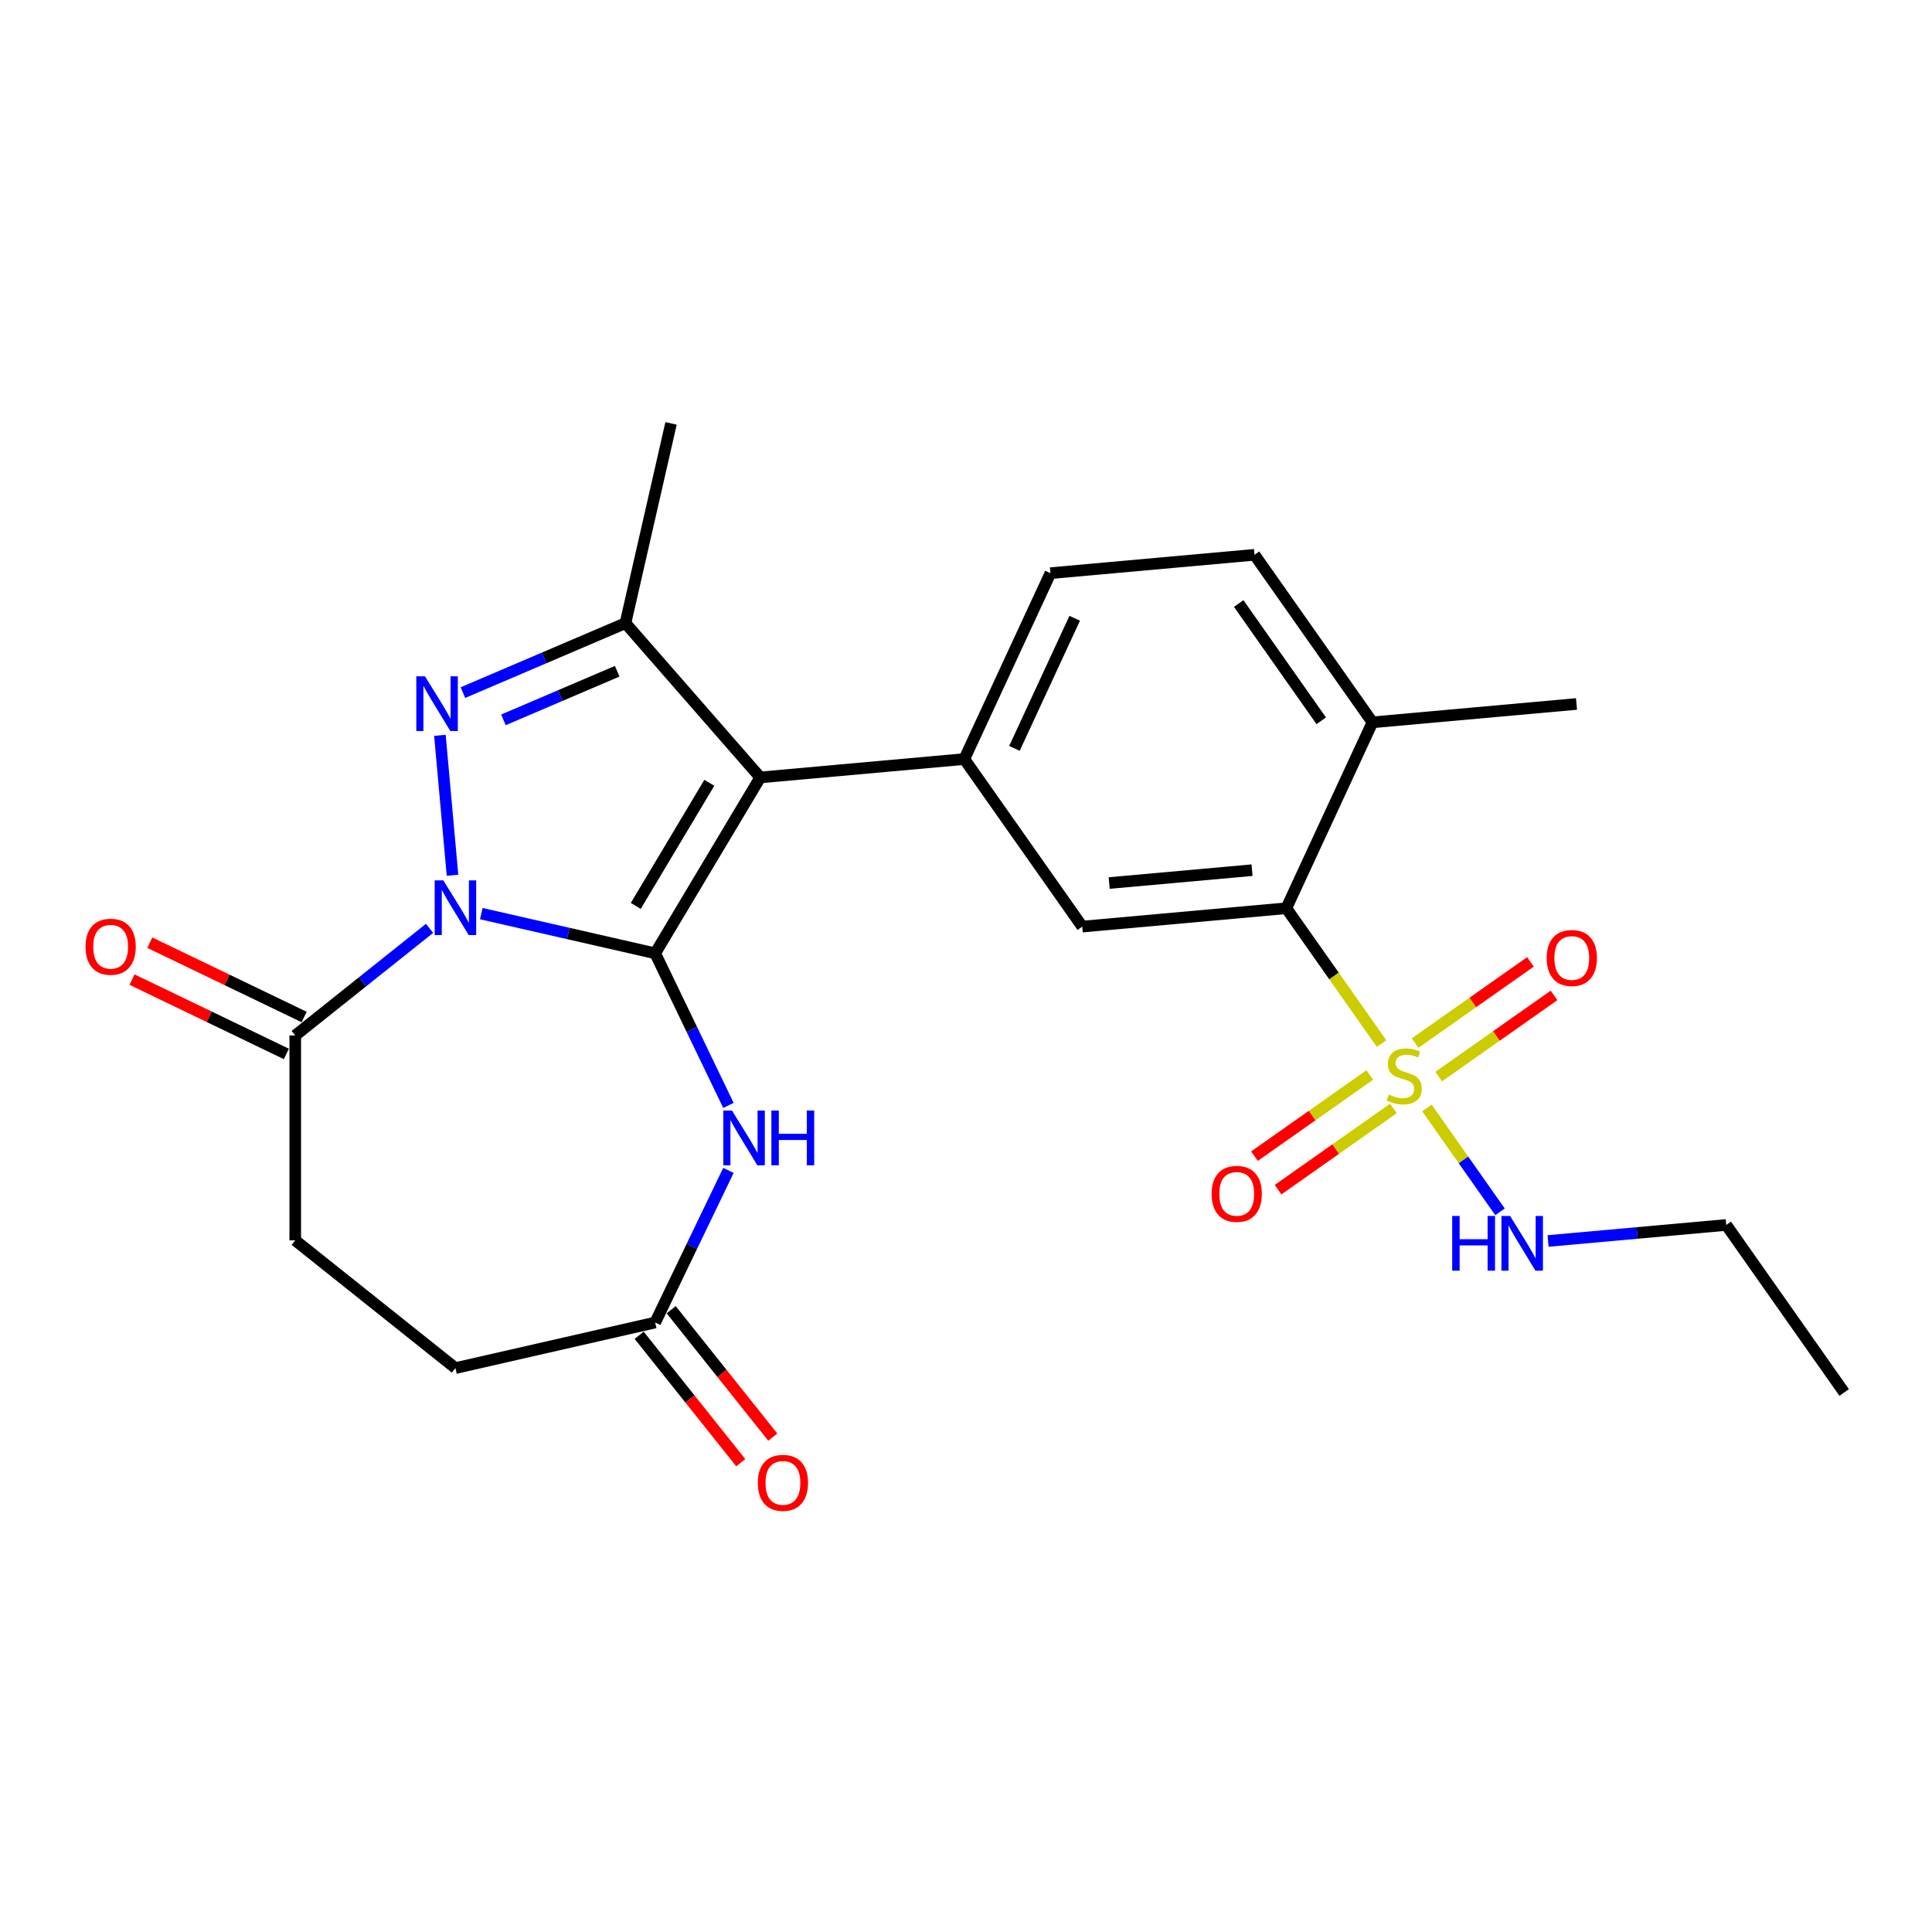 <?xml version='1.0' encoding='iso-8859-1'?>
<svg version='1.1' baseProfile='full'
              xmlns='http://www.w3.org/2000/svg'
                      xmlns:rdkit='http://www.rdkit.org/xml'
                      xmlns:xlink='http://www.w3.org/1999/xlink'
                  xml:space='preserve'
width='1000px' height='1000px' viewBox='0 0 1000 1000'>
<!-- END OF HEADER -->
<rect style='opacity:1.0;fill:#FFFFFF;stroke:none' width='1000' height='1000' x='0' y='0'> </rect>
<path class='bond-0' d='M 339.118,493.434 L 294.119,483.163' style='fill:none;fill-rule:evenodd;stroke:#000000;stroke-width:6px;stroke-linecap:butt;stroke-linejoin:miter;stroke-opacity:1' />
<path class='bond-0' d='M 294.119,483.163 L 249.12,472.893' style='fill:none;fill-rule:evenodd;stroke:#0000FF;stroke-width:6px;stroke-linecap:butt;stroke-linejoin:miter;stroke-opacity:1' />
<path class='bond-1' d='M 339.118,493.434 L 393.51,402.397' style='fill:none;fill-rule:evenodd;stroke:#000000;stroke-width:6px;stroke-linecap:butt;stroke-linejoin:miter;stroke-opacity:1' />
<path class='bond-1' d='M 329.069,468.9 L 367.144,405.174' style='fill:none;fill-rule:evenodd;stroke:#000000;stroke-width:6px;stroke-linecap:butt;stroke-linejoin:miter;stroke-opacity:1' />
<path class='bond-5' d='M 339.118,493.434 L 358.076,532.801' style='fill:none;fill-rule:evenodd;stroke:#000000;stroke-width:6px;stroke-linecap:butt;stroke-linejoin:miter;stroke-opacity:1' />
<path class='bond-5' d='M 358.076,532.801 L 377.034,572.169' style='fill:none;fill-rule:evenodd;stroke:#0000FF;stroke-width:6px;stroke-linecap:butt;stroke-linejoin:miter;stroke-opacity:1' />
<path class='bond-2' d='M 234.215,453.025 L 227.697,380.604' style='fill:none;fill-rule:evenodd;stroke:#0000FF;stroke-width:6px;stroke-linecap:butt;stroke-linejoin:miter;stroke-opacity:1' />
<path class='bond-8' d='M 222.337,480.515 L 187.577,508.236' style='fill:none;fill-rule:evenodd;stroke:#0000FF;stroke-width:6px;stroke-linecap:butt;stroke-linejoin:miter;stroke-opacity:1' />
<path class='bond-8' d='M 187.577,508.236 L 152.817,535.956' style='fill:none;fill-rule:evenodd;stroke:#000000;stroke-width:6px;stroke-linecap:butt;stroke-linejoin:miter;stroke-opacity:1' />
<path class='bond-4' d='M 393.51,402.397 L 323.737,322.535' style='fill:none;fill-rule:evenodd;stroke:#000000;stroke-width:6px;stroke-linecap:butt;stroke-linejoin:miter;stroke-opacity:1' />
<path class='bond-6' d='M 393.51,402.397 L 499.131,392.891' style='fill:none;fill-rule:evenodd;stroke:#000000;stroke-width:6px;stroke-linecap:butt;stroke-linejoin:miter;stroke-opacity:1' />
<path class='bond-25' d='M 239.614,358.491 L 281.675,340.513' style='fill:none;fill-rule:evenodd;stroke:#0000FF;stroke-width:6px;stroke-linecap:butt;stroke-linejoin:miter;stroke-opacity:1' />
<path class='bond-25' d='M 281.675,340.513 L 323.737,322.535' style='fill:none;fill-rule:evenodd;stroke:#000000;stroke-width:6px;stroke-linecap:butt;stroke-linejoin:miter;stroke-opacity:1' />
<path class='bond-25' d='M 260.568,372.601 L 290.011,360.016' style='fill:none;fill-rule:evenodd;stroke:#0000FF;stroke-width:6px;stroke-linecap:butt;stroke-linejoin:miter;stroke-opacity:1' />
<path class='bond-25' d='M 290.011,360.016 L 319.454,347.432' style='fill:none;fill-rule:evenodd;stroke:#000000;stroke-width:6px;stroke-linecap:butt;stroke-linejoin:miter;stroke-opacity:1' />
<path class='bond-3' d='M 715.107,540.155 L 690.451,505.129' style='fill:none;fill-rule:evenodd;stroke:#CCCC00;stroke-width:6px;stroke-linecap:butt;stroke-linejoin:miter;stroke-opacity:1' />
<path class='bond-3' d='M 690.451,505.129 L 665.795,470.103' style='fill:none;fill-rule:evenodd;stroke:#000000;stroke-width:6px;stroke-linecap:butt;stroke-linejoin:miter;stroke-opacity:1' />
<path class='bond-11' d='M 709.003,556.406 L 679.156,577.417' style='fill:none;fill-rule:evenodd;stroke:#CCCC00;stroke-width:6px;stroke-linecap:butt;stroke-linejoin:miter;stroke-opacity:1' />
<path class='bond-11' d='M 679.156,577.417 L 649.309,598.427' style='fill:none;fill-rule:evenodd;stroke:#FF0000;stroke-width:6px;stroke-linecap:butt;stroke-linejoin:miter;stroke-opacity:1' />
<path class='bond-11' d='M 721.211,573.75 L 691.364,594.76' style='fill:none;fill-rule:evenodd;stroke:#CCCC00;stroke-width:6px;stroke-linecap:butt;stroke-linejoin:miter;stroke-opacity:1' />
<path class='bond-11' d='M 691.364,594.76 L 661.517,615.77' style='fill:none;fill-rule:evenodd;stroke:#FF0000;stroke-width:6px;stroke-linecap:butt;stroke-linejoin:miter;stroke-opacity:1' />
<path class='bond-12' d='M 744.674,557.234 L 774.521,536.224' style='fill:none;fill-rule:evenodd;stroke:#CCCC00;stroke-width:6px;stroke-linecap:butt;stroke-linejoin:miter;stroke-opacity:1' />
<path class='bond-12' d='M 774.521,536.224 L 804.367,515.214' style='fill:none;fill-rule:evenodd;stroke:#FF0000;stroke-width:6px;stroke-linecap:butt;stroke-linejoin:miter;stroke-opacity:1' />
<path class='bond-12' d='M 732.465,539.891 L 762.312,518.88' style='fill:none;fill-rule:evenodd;stroke:#CCCC00;stroke-width:6px;stroke-linecap:butt;stroke-linejoin:miter;stroke-opacity:1' />
<path class='bond-12' d='M 762.312,518.88 L 792.159,497.87' style='fill:none;fill-rule:evenodd;stroke:#FF0000;stroke-width:6px;stroke-linecap:butt;stroke-linejoin:miter;stroke-opacity:1' />
<path class='bond-13' d='M 738.569,573.486 L 757.488,600.361' style='fill:none;fill-rule:evenodd;stroke:#CCCC00;stroke-width:6px;stroke-linecap:butt;stroke-linejoin:miter;stroke-opacity:1' />
<path class='bond-13' d='M 757.488,600.361 L 776.406,627.236' style='fill:none;fill-rule:evenodd;stroke:#0000FF;stroke-width:6px;stroke-linecap:butt;stroke-linejoin:miter;stroke-opacity:1' />
<path class='bond-21' d='M 323.737,322.535 L 347.334,219.146' style='fill:none;fill-rule:evenodd;stroke:#000000;stroke-width:6px;stroke-linecap:butt;stroke-linejoin:miter;stroke-opacity:1' />
<path class='bond-10' d='M 377.034,605.791 L 358.076,645.159' style='fill:none;fill-rule:evenodd;stroke:#0000FF;stroke-width:6px;stroke-linecap:butt;stroke-linejoin:miter;stroke-opacity:1' />
<path class='bond-10' d='M 358.076,645.159 L 339.118,684.526' style='fill:none;fill-rule:evenodd;stroke:#000000;stroke-width:6px;stroke-linecap:butt;stroke-linejoin:miter;stroke-opacity:1' />
<path class='bond-9' d='M 499.131,392.891 L 560.174,479.609' style='fill:none;fill-rule:evenodd;stroke:#000000;stroke-width:6px;stroke-linecap:butt;stroke-linejoin:miter;stroke-opacity:1' />
<path class='bond-15' d='M 499.131,392.891 L 543.709,296.668' style='fill:none;fill-rule:evenodd;stroke:#000000;stroke-width:6px;stroke-linecap:butt;stroke-linejoin:miter;stroke-opacity:1' />
<path class='bond-15' d='M 525.062,387.373 L 556.267,320.017' style='fill:none;fill-rule:evenodd;stroke:#000000;stroke-width:6px;stroke-linecap:butt;stroke-linejoin:miter;stroke-opacity:1' />
<path class='bond-7' d='M 665.795,470.103 L 560.174,479.609' style='fill:none;fill-rule:evenodd;stroke:#000000;stroke-width:6px;stroke-linecap:butt;stroke-linejoin:miter;stroke-opacity:1' />
<path class='bond-7' d='M 648.051,450.404 L 574.116,457.059' style='fill:none;fill-rule:evenodd;stroke:#000000;stroke-width:6px;stroke-linecap:butt;stroke-linejoin:miter;stroke-opacity:1' />
<path class='bond-27' d='M 665.795,470.103 L 710.373,373.879' style='fill:none;fill-rule:evenodd;stroke:#000000;stroke-width:6px;stroke-linecap:butt;stroke-linejoin:miter;stroke-opacity:1' />
<path class='bond-16' d='M 157.418,526.401 L 117.471,507.164' style='fill:none;fill-rule:evenodd;stroke:#000000;stroke-width:6px;stroke-linecap:butt;stroke-linejoin:miter;stroke-opacity:1' />
<path class='bond-16' d='M 117.471,507.164 L 77.523,487.926' style='fill:none;fill-rule:evenodd;stroke:#FF0000;stroke-width:6px;stroke-linecap:butt;stroke-linejoin:miter;stroke-opacity:1' />
<path class='bond-16' d='M 148.216,545.511 L 108.268,526.273' style='fill:none;fill-rule:evenodd;stroke:#000000;stroke-width:6px;stroke-linecap:butt;stroke-linejoin:miter;stroke-opacity:1' />
<path class='bond-16' d='M 108.268,526.273 L 68.321,507.035' style='fill:none;fill-rule:evenodd;stroke:#FF0000;stroke-width:6px;stroke-linecap:butt;stroke-linejoin:miter;stroke-opacity:1' />
<path class='bond-17' d='M 152.817,535.956 L 152.817,642.004' style='fill:none;fill-rule:evenodd;stroke:#000000;stroke-width:6px;stroke-linecap:butt;stroke-linejoin:miter;stroke-opacity:1' />
<path class='bond-18' d='M 330.827,691.138 L 357.119,724.108' style='fill:none;fill-rule:evenodd;stroke:#000000;stroke-width:6px;stroke-linecap:butt;stroke-linejoin:miter;stroke-opacity:1' />
<path class='bond-18' d='M 357.119,724.108 L 383.412,757.079' style='fill:none;fill-rule:evenodd;stroke:#FF0000;stroke-width:6px;stroke-linecap:butt;stroke-linejoin:miter;stroke-opacity:1' />
<path class='bond-18' d='M 347.409,677.914 L 373.702,710.884' style='fill:none;fill-rule:evenodd;stroke:#000000;stroke-width:6px;stroke-linecap:butt;stroke-linejoin:miter;stroke-opacity:1' />
<path class='bond-18' d='M 373.702,710.884 L 399.995,743.855' style='fill:none;fill-rule:evenodd;stroke:#FF0000;stroke-width:6px;stroke-linecap:butt;stroke-linejoin:miter;stroke-opacity:1' />
<path class='bond-20' d='M 339.118,684.526 L 235.728,708.124' style='fill:none;fill-rule:evenodd;stroke:#000000;stroke-width:6px;stroke-linecap:butt;stroke-linejoin:miter;stroke-opacity:1' />
<path class='bond-22' d='M 801.272,642.333 L 847.387,638.182' style='fill:none;fill-rule:evenodd;stroke:#0000FF;stroke-width:6px;stroke-linecap:butt;stroke-linejoin:miter;stroke-opacity:1' />
<path class='bond-22' d='M 847.387,638.182 L 893.502,634.032' style='fill:none;fill-rule:evenodd;stroke:#000000;stroke-width:6px;stroke-linecap:butt;stroke-linejoin:miter;stroke-opacity:1' />
<path class='bond-14' d='M 710.373,373.879 L 649.33,287.161' style='fill:none;fill-rule:evenodd;stroke:#000000;stroke-width:6px;stroke-linecap:butt;stroke-linejoin:miter;stroke-opacity:1' />
<path class='bond-14' d='M 683.873,373.08 L 641.143,312.378' style='fill:none;fill-rule:evenodd;stroke:#000000;stroke-width:6px;stroke-linecap:butt;stroke-linejoin:miter;stroke-opacity:1' />
<path class='bond-23' d='M 710.373,373.879 L 815.994,364.373' style='fill:none;fill-rule:evenodd;stroke:#000000;stroke-width:6px;stroke-linecap:butt;stroke-linejoin:miter;stroke-opacity:1' />
<path class='bond-19' d='M 543.709,296.668 L 649.33,287.161' style='fill:none;fill-rule:evenodd;stroke:#000000;stroke-width:6px;stroke-linecap:butt;stroke-linejoin:miter;stroke-opacity:1' />
<path class='bond-26' d='M 152.817,642.004 L 235.728,708.124' style='fill:none;fill-rule:evenodd;stroke:#000000;stroke-width:6px;stroke-linecap:butt;stroke-linejoin:miter;stroke-opacity:1' />
<path class='bond-24' d='M 893.502,634.032 L 954.545,720.749' style='fill:none;fill-rule:evenodd;stroke:#000000;stroke-width:6px;stroke-linecap:butt;stroke-linejoin:miter;stroke-opacity:1' />
<path  class='atom-1' d='M 229.468 455.676
L 238.748 470.676
Q 239.668 472.156, 241.148 474.836
Q 242.628 477.516, 242.708 477.676
L 242.708 455.676
L 246.468 455.676
L 246.468 483.996
L 242.588 483.996
L 232.628 467.596
Q 231.468 465.676, 230.228 463.476
Q 229.028 461.276, 228.668 460.596
L 228.668 483.996
L 224.988 483.996
L 224.988 455.676
L 229.468 455.676
' fill='#0000FF'/>
<path  class='atom-3' d='M 219.962 350.055
L 229.242 365.055
Q 230.162 366.535, 231.642 369.215
Q 233.122 371.895, 233.202 372.055
L 233.202 350.055
L 236.962 350.055
L 236.962 378.375
L 233.082 378.375
L 223.122 361.975
Q 221.962 360.055, 220.722 357.855
Q 219.522 355.655, 219.162 354.975
L 219.162 378.375
L 215.482 378.375
L 215.482 350.055
L 219.962 350.055
' fill='#0000FF'/>
<path  class='atom-4' d='M 718.838 566.54
Q 719.158 566.66, 720.478 567.22
Q 721.798 567.78, 723.238 568.14
Q 724.718 568.46, 726.158 568.46
Q 728.838 568.46, 730.398 567.18
Q 731.958 565.86, 731.958 563.58
Q 731.958 562.02, 731.158 561.06
Q 730.398 560.1, 729.198 559.58
Q 727.998 559.06, 725.998 558.46
Q 723.478 557.7, 721.958 556.98
Q 720.478 556.26, 719.398 554.74
Q 718.358 553.22, 718.358 550.66
Q 718.358 547.1, 720.758 544.9
Q 723.198 542.7, 727.998 542.7
Q 731.278 542.7, 734.998 544.26
L 734.078 547.34
Q 730.678 545.94, 728.118 545.94
Q 725.358 545.94, 723.838 547.1
Q 722.318 548.22, 722.358 550.18
Q 722.358 551.7, 723.118 552.62
Q 723.918 553.54, 725.038 554.06
Q 726.198 554.58, 728.118 555.18
Q 730.678 555.98, 732.198 556.78
Q 733.718 557.58, 734.798 559.22
Q 735.918 560.82, 735.918 563.58
Q 735.918 567.5, 733.278 569.62
Q 730.678 571.7, 726.318 571.7
Q 723.798 571.7, 721.878 571.14
Q 719.998 570.62, 717.758 569.7
L 718.838 566.54
' fill='#CCCC00'/>
<path  class='atom-6' d='M 378.87 574.82
L 388.15 589.82
Q 389.07 591.3, 390.55 593.98
Q 392.03 596.66, 392.11 596.82
L 392.11 574.82
L 395.87 574.82
L 395.87 603.14
L 391.99 603.14
L 382.03 586.74
Q 380.87 584.82, 379.63 582.62
Q 378.43 580.42, 378.07 579.74
L 378.07 603.14
L 374.39 603.14
L 374.39 574.82
L 378.87 574.82
' fill='#0000FF'/>
<path  class='atom-6' d='M 399.27 574.82
L 403.11 574.82
L 403.11 586.86
L 417.59 586.86
L 417.59 574.82
L 421.43 574.82
L 421.43 603.14
L 417.59 603.14
L 417.59 590.06
L 403.11 590.06
L 403.11 603.14
L 399.27 603.14
L 399.27 574.82
' fill='#0000FF'/>
<path  class='atom-12' d='M 627.121 617.943
Q 627.121 611.143, 630.481 607.343
Q 633.841 603.543, 640.121 603.543
Q 646.401 603.543, 649.761 607.343
Q 653.121 611.143, 653.121 617.943
Q 653.121 624.823, 649.721 628.743
Q 646.321 632.623, 640.121 632.623
Q 633.881 632.623, 630.481 628.743
Q 627.121 624.863, 627.121 617.943
M 640.121 629.423
Q 644.441 629.423, 646.761 626.543
Q 649.121 623.623, 649.121 617.943
Q 649.121 612.383, 646.761 609.583
Q 644.441 606.743, 640.121 606.743
Q 635.801 606.743, 633.441 609.543
Q 631.121 612.343, 631.121 617.943
Q 631.121 623.663, 633.441 626.543
Q 635.801 629.423, 640.121 629.423
' fill='#FF0000'/>
<path  class='atom-13' d='M 800.556 495.857
Q 800.556 489.057, 803.916 485.257
Q 807.276 481.457, 813.556 481.457
Q 819.836 481.457, 823.196 485.257
Q 826.556 489.057, 826.556 495.857
Q 826.556 502.737, 823.156 506.657
Q 819.756 510.537, 813.556 510.537
Q 807.316 510.537, 803.916 506.657
Q 800.556 502.777, 800.556 495.857
M 813.556 507.337
Q 817.876 507.337, 820.196 504.457
Q 822.556 501.537, 822.556 495.857
Q 822.556 490.297, 820.196 487.497
Q 817.876 484.657, 813.556 484.657
Q 809.236 484.657, 806.876 487.457
Q 804.556 490.257, 804.556 495.857
Q 804.556 501.577, 806.876 504.457
Q 809.236 507.337, 813.556 507.337
' fill='#FF0000'/>
<path  class='atom-14' d='M 751.661 629.378
L 755.501 629.378
L 755.501 641.418
L 769.981 641.418
L 769.981 629.378
L 773.821 629.378
L 773.821 657.698
L 769.981 657.698
L 769.981 644.618
L 755.501 644.618
L 755.501 657.698
L 751.661 657.698
L 751.661 629.378
' fill='#0000FF'/>
<path  class='atom-14' d='M 781.621 629.378
L 790.901 644.378
Q 791.821 645.858, 793.301 648.538
Q 794.781 651.218, 794.861 651.378
L 794.861 629.378
L 798.621 629.378
L 798.621 657.698
L 794.741 657.698
L 784.781 641.298
Q 783.621 639.378, 782.381 637.178
Q 781.181 634.978, 780.821 634.298
L 780.821 657.698
L 777.141 657.698
L 777.141 629.378
L 781.621 629.378
' fill='#0000FF'/>
<path  class='atom-17' d='M 44.271 490.024
Q 44.271 483.224, 47.631 479.424
Q 50.991 475.624, 57.271 475.624
Q 63.551 475.624, 66.911 479.424
Q 70.271 483.224, 70.271 490.024
Q 70.271 496.904, 66.871 500.824
Q 63.471 504.704, 57.271 504.704
Q 51.031 504.704, 47.631 500.824
Q 44.271 496.944, 44.271 490.024
M 57.271 501.504
Q 61.591 501.504, 63.911 498.624
Q 66.271 495.704, 66.271 490.024
Q 66.271 484.464, 63.911 481.664
Q 61.591 478.824, 57.271 478.824
Q 52.951 478.824, 50.591 481.624
Q 48.271 484.424, 48.271 490.024
Q 48.271 495.744, 50.591 498.624
Q 52.951 501.504, 57.271 501.504
' fill='#FF0000'/>
<path  class='atom-19' d='M 392.238 767.518
Q 392.238 760.718, 395.598 756.918
Q 398.958 753.118, 405.238 753.118
Q 411.518 753.118, 414.878 756.918
Q 418.238 760.718, 418.238 767.518
Q 418.238 774.398, 414.838 778.318
Q 411.438 782.198, 405.238 782.198
Q 398.998 782.198, 395.598 778.318
Q 392.238 774.438, 392.238 767.518
M 405.238 778.998
Q 409.558 778.998, 411.878 776.118
Q 414.238 773.198, 414.238 767.518
Q 414.238 761.958, 411.878 759.158
Q 409.558 756.318, 405.238 756.318
Q 400.918 756.318, 398.558 759.118
Q 396.238 761.918, 396.238 767.518
Q 396.238 773.238, 398.558 776.118
Q 400.918 778.998, 405.238 778.998
' fill='#FF0000'/>
</svg>

